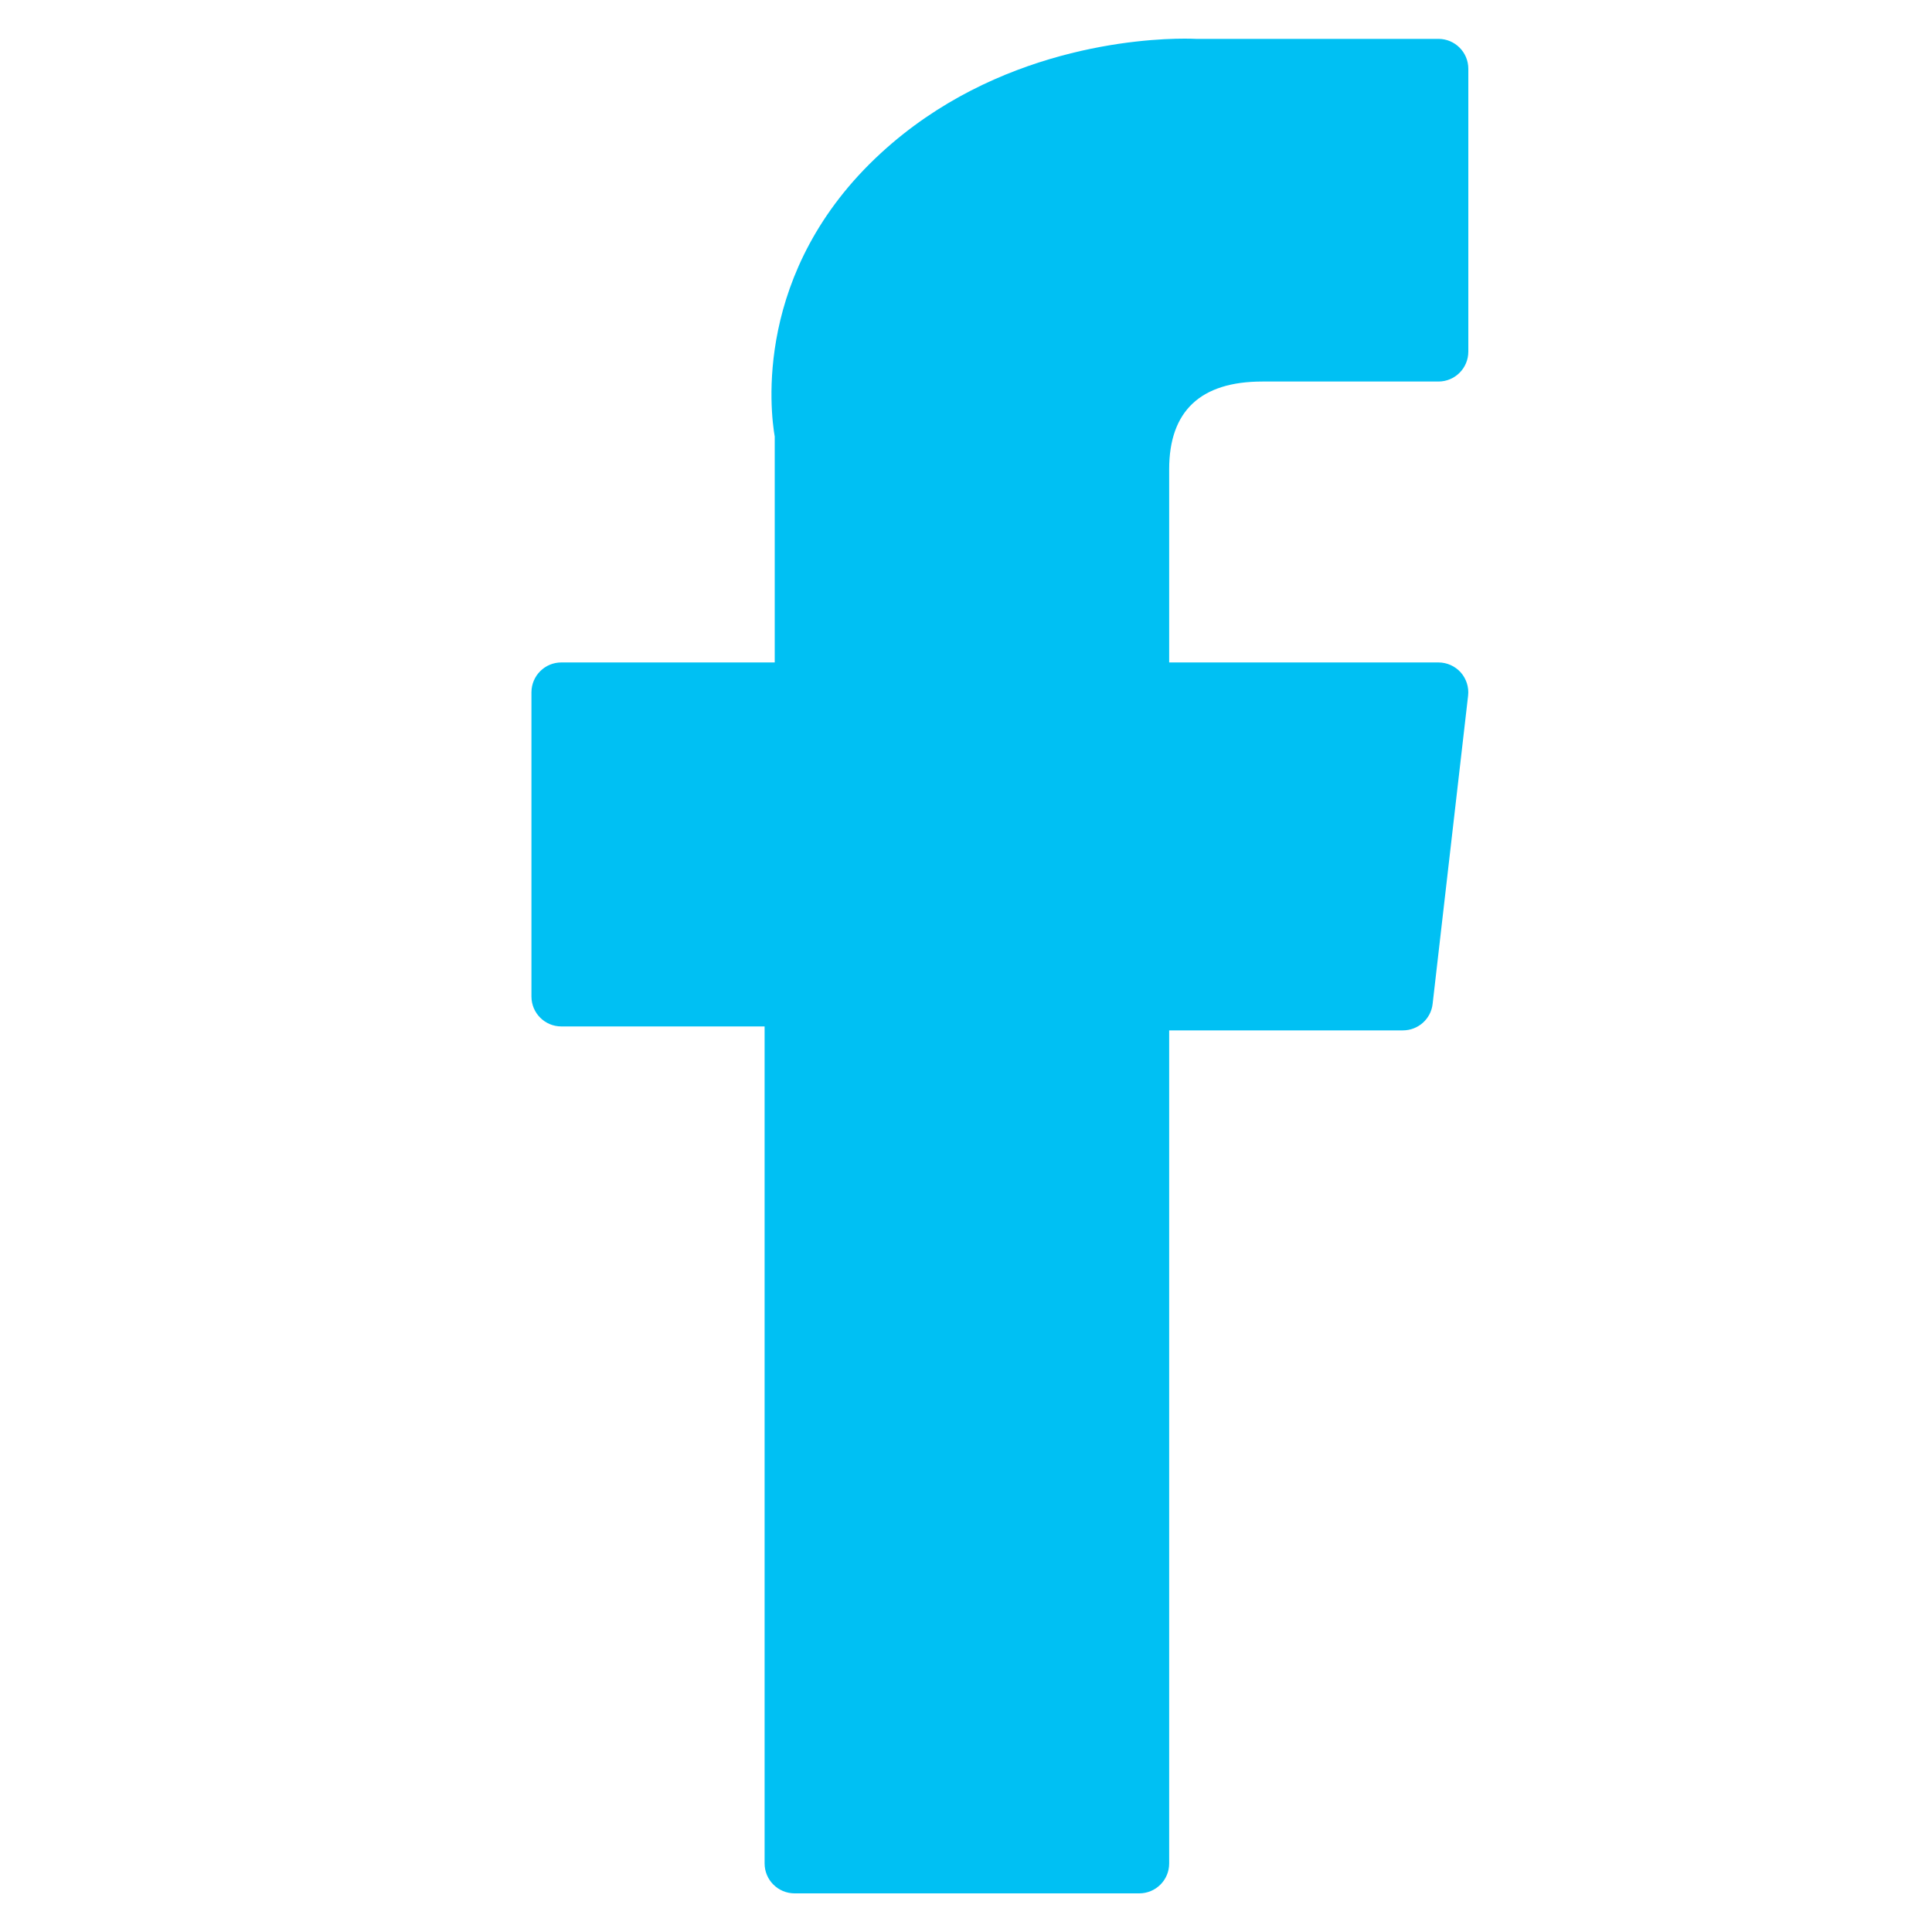 <svg width="25" height="25" viewBox="0 0 25 25" fill="none" xmlns="http://www.w3.org/2000/svg">
<g clip-path="url(#clip0_549_949)">
<path d="M7.264 13.282H9.894V24.113C9.894 24.327 10.068 24.5 10.282 24.5H14.742C14.956 24.5 15.129 24.327 15.129 24.113V13.333H18.154C18.35 13.333 18.516 13.186 18.538 12.991L18.997 9.003C19.01 8.894 18.975 8.784 18.902 8.701C18.828 8.619 18.723 8.572 18.613 8.572H15.129V6.072C15.129 5.319 15.535 4.937 16.335 4.937C16.449 4.937 18.613 4.937 18.613 4.937C18.827 4.937 19 4.764 19 4.55V0.89C19 0.676 18.827 0.503 18.613 0.503H15.474C15.452 0.502 15.403 0.5 15.33 0.5C14.786 0.5 12.893 0.607 11.397 1.983C9.74 3.507 9.97 5.333 10.025 5.649V8.572H7.264C7.05 8.572 6.877 8.745 6.877 8.959V12.895C6.877 13.109 7.05 13.282 7.264 13.282Z" fill="#00C0F3"/>
</g>
<defs>
<clipPath id="clip0_549_949">
<rect width="24" height="24" fill="white" transform="translate(0.938 0.5)"/>
</clipPath>
</defs>
</svg>
